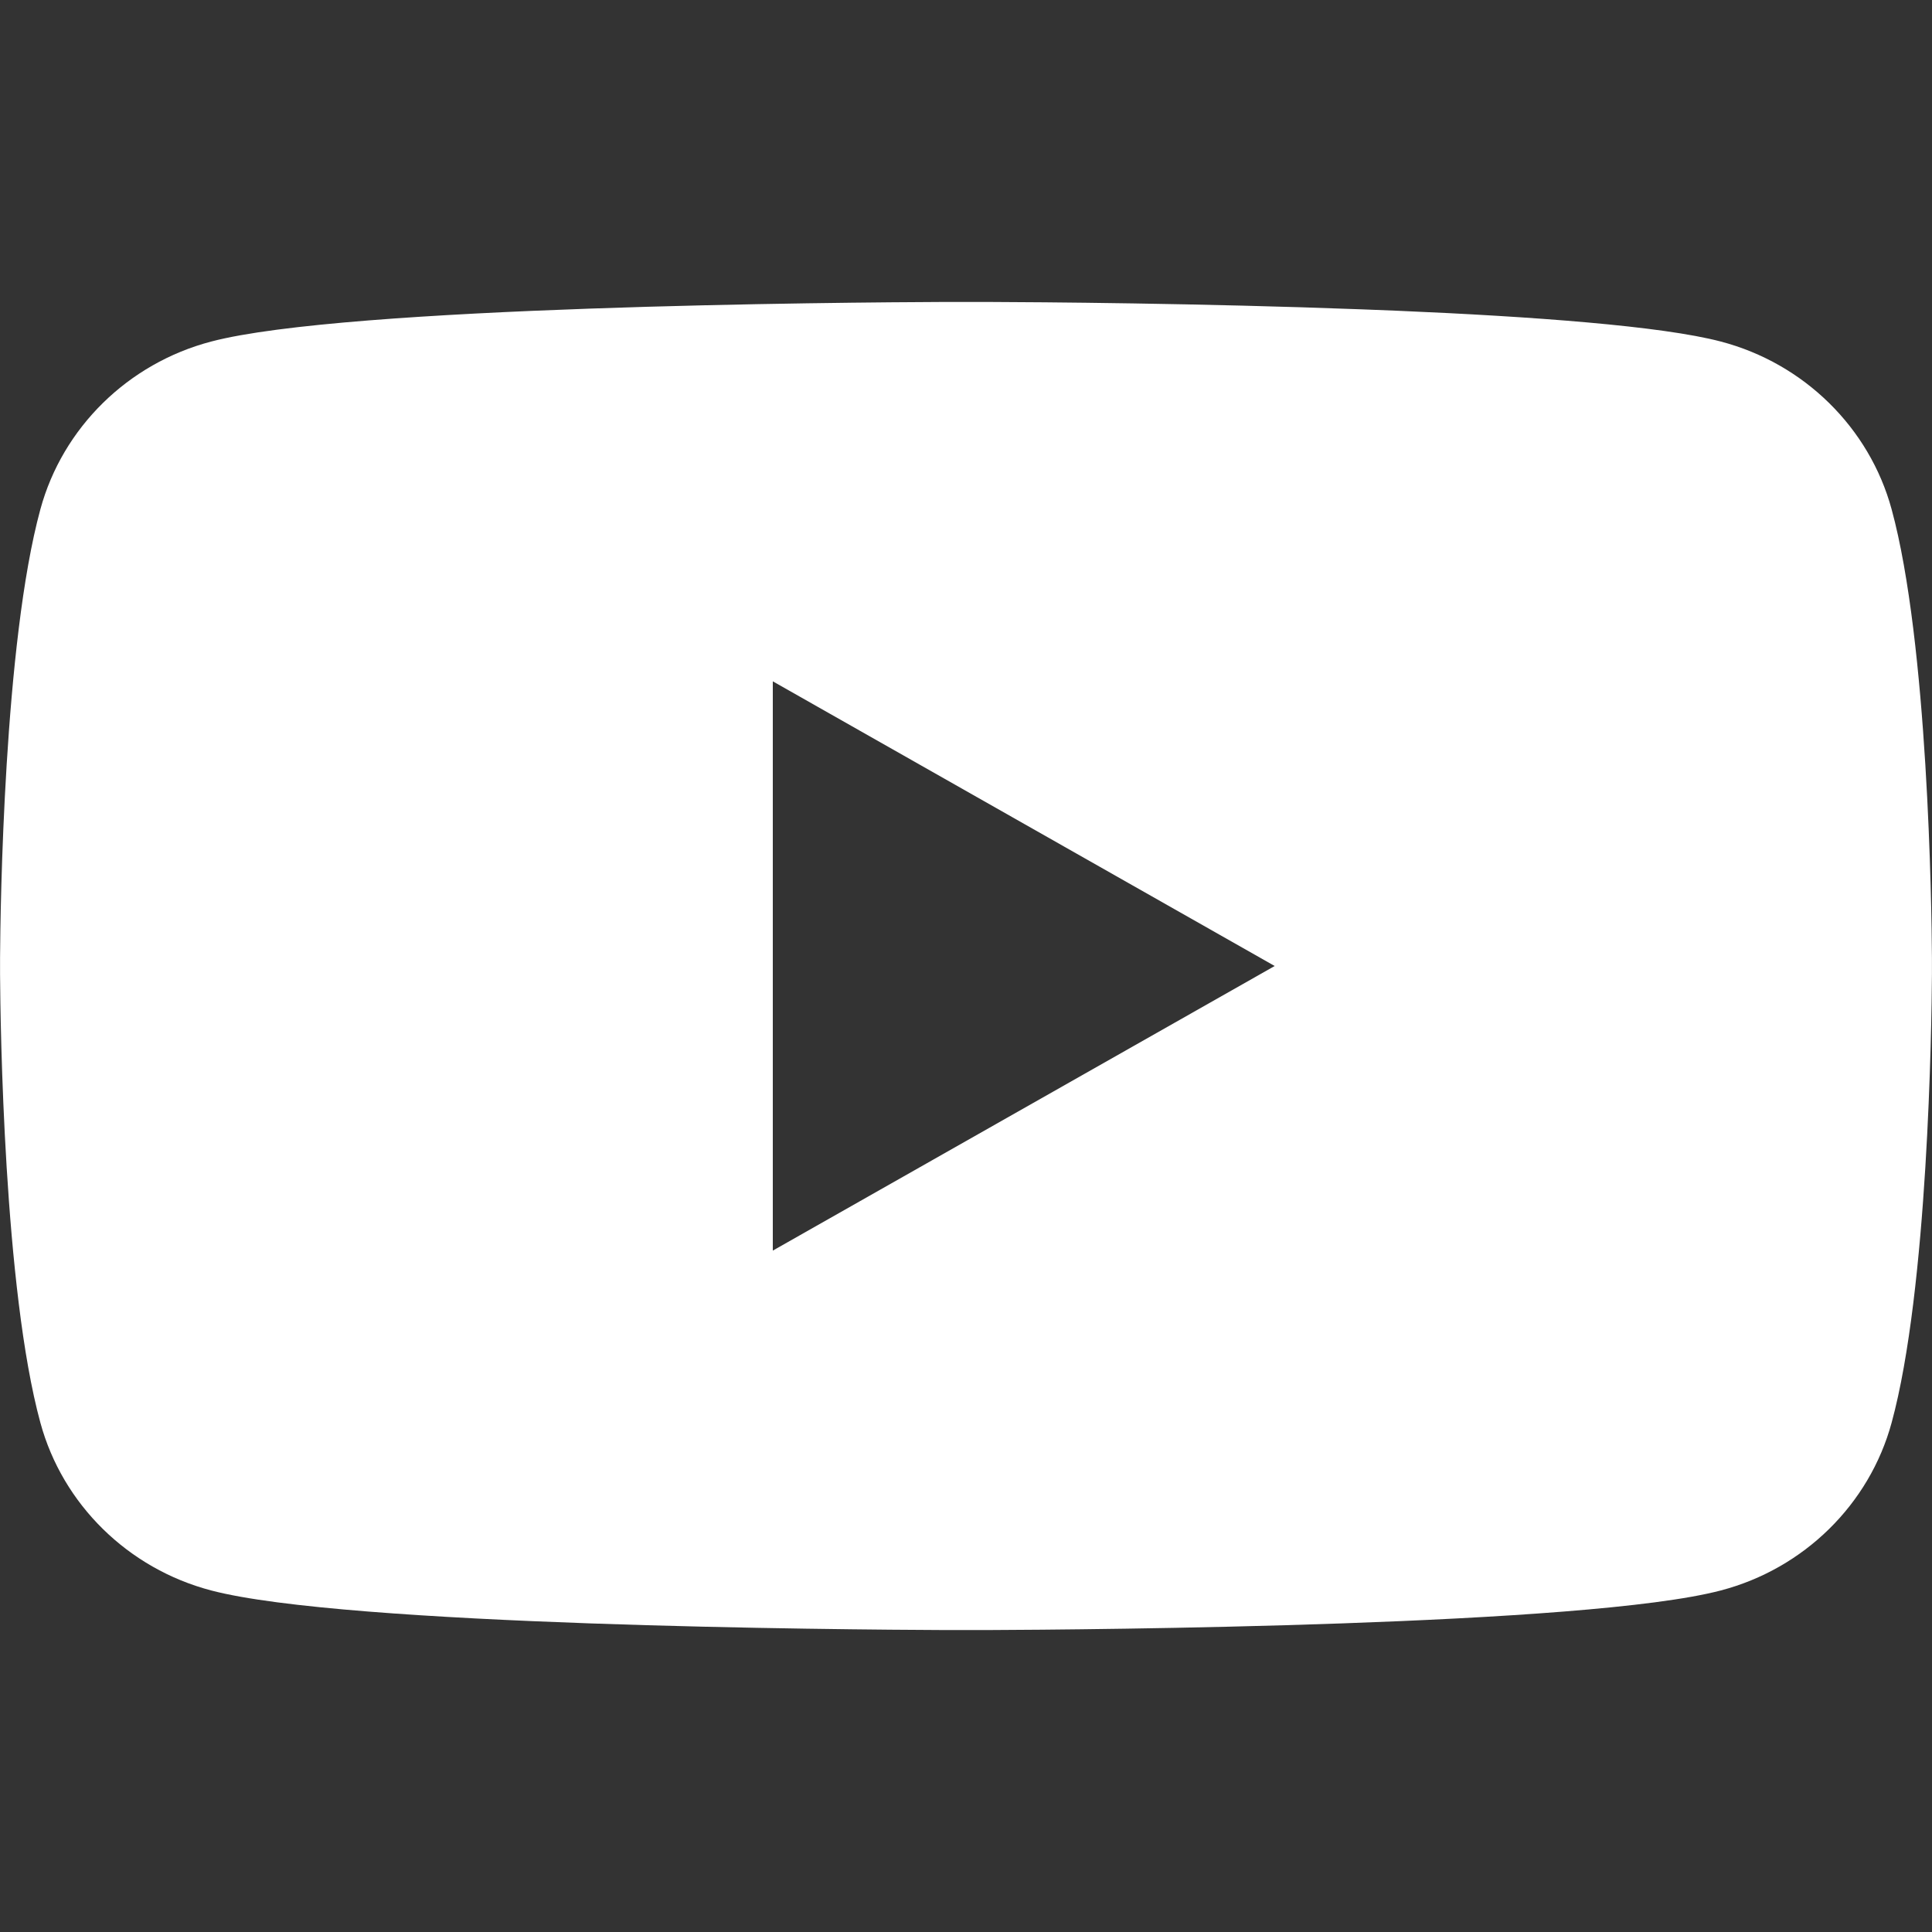 <svg xmlns="http://www.w3.org/2000/svg" width="32" height="32" viewBox="0 0 32 32"><rect x="0" y="0" width="32" height="32" fill="#333333" stroke="none"/><path fill="#FFF" fill-rule="evenodd" d="M16.323,5.001 C17.225,5.004 19.88,5.023 22.534,5.123 L23.145,5.147 C25.382,5.242 27.522,5.399 28.502,5.657 C29.879,6.018 30.963,7.083 31.331,8.435 C31.935,10.647 31.994,15.027 31.999,15.861 L31.999,16.139 C31.994,16.972 31.935,21.353 31.331,23.565 C30.963,24.917 29.879,25.982 28.502,26.343 C26.274,26.93 18.058,26.992 16.323,26.999 L15.677,26.999 C13.942,26.992 5.726,26.93 3.498,26.343 C2.121,25.982 1.037,24.917 0.669,23.565 C0.065,21.353 0.006,16.972 0.001,16.139 L0.001,15.861 C0.006,15.027 0.065,10.647 0.669,8.435 C1.037,7.083 2.121,6.018 3.498,5.657 C5.726,5.07 13.942,5.008 15.677,5.001 Z M12.8,11.285 L12.8,20.714 L21.113,16 L12.8,11.285 Z"/></svg>